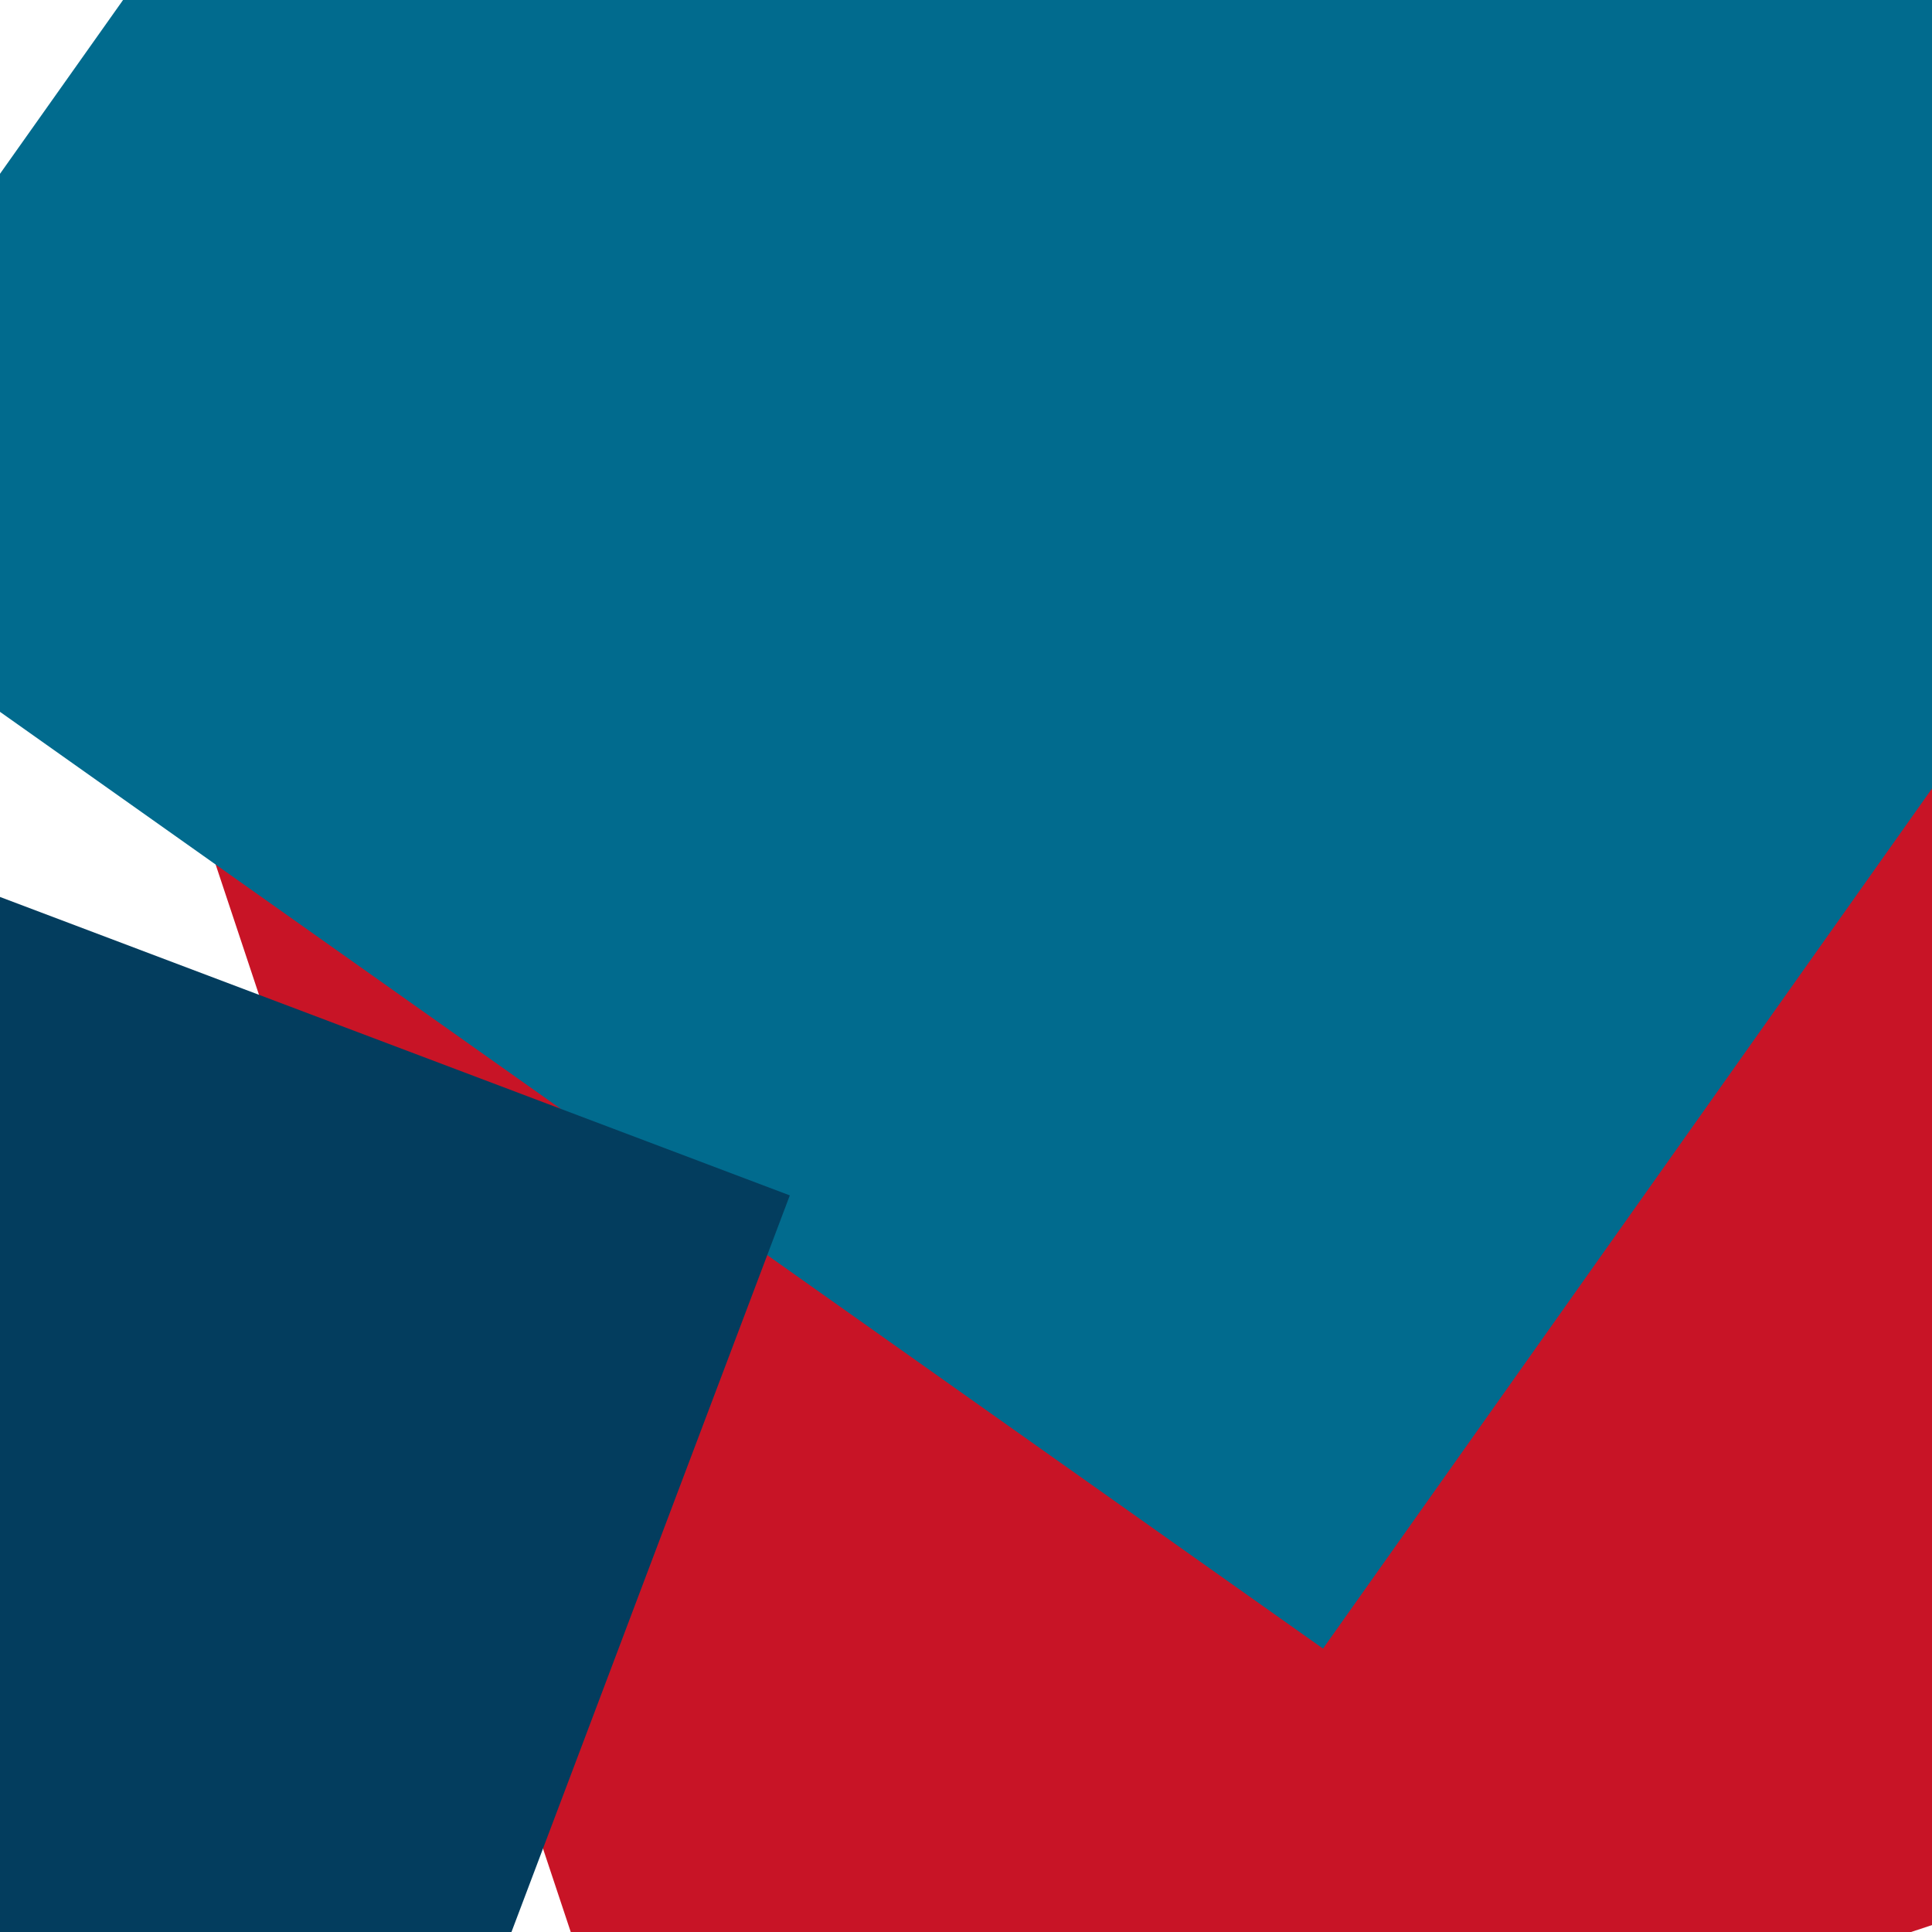 <svg xmlns='http://www.w3.org/2000/svg' x='0' y='0' width='32' height='32'><rect x='0' y='0' width='32' height='32' transform='translate(5.797 2.417) rotate(161.6 16 16)' fill='#C81426'/><rect x='0' y='0' width='32' height='32' transform='translate(2.101 -10.998) rotate(395.3 16 16)' fill='#016B8E'/><rect x='0' y='0' width='32' height='32' transform='translate(-23.541 13.111) rotate(200.7 16 16)' fill='#033D5E'/></svg>